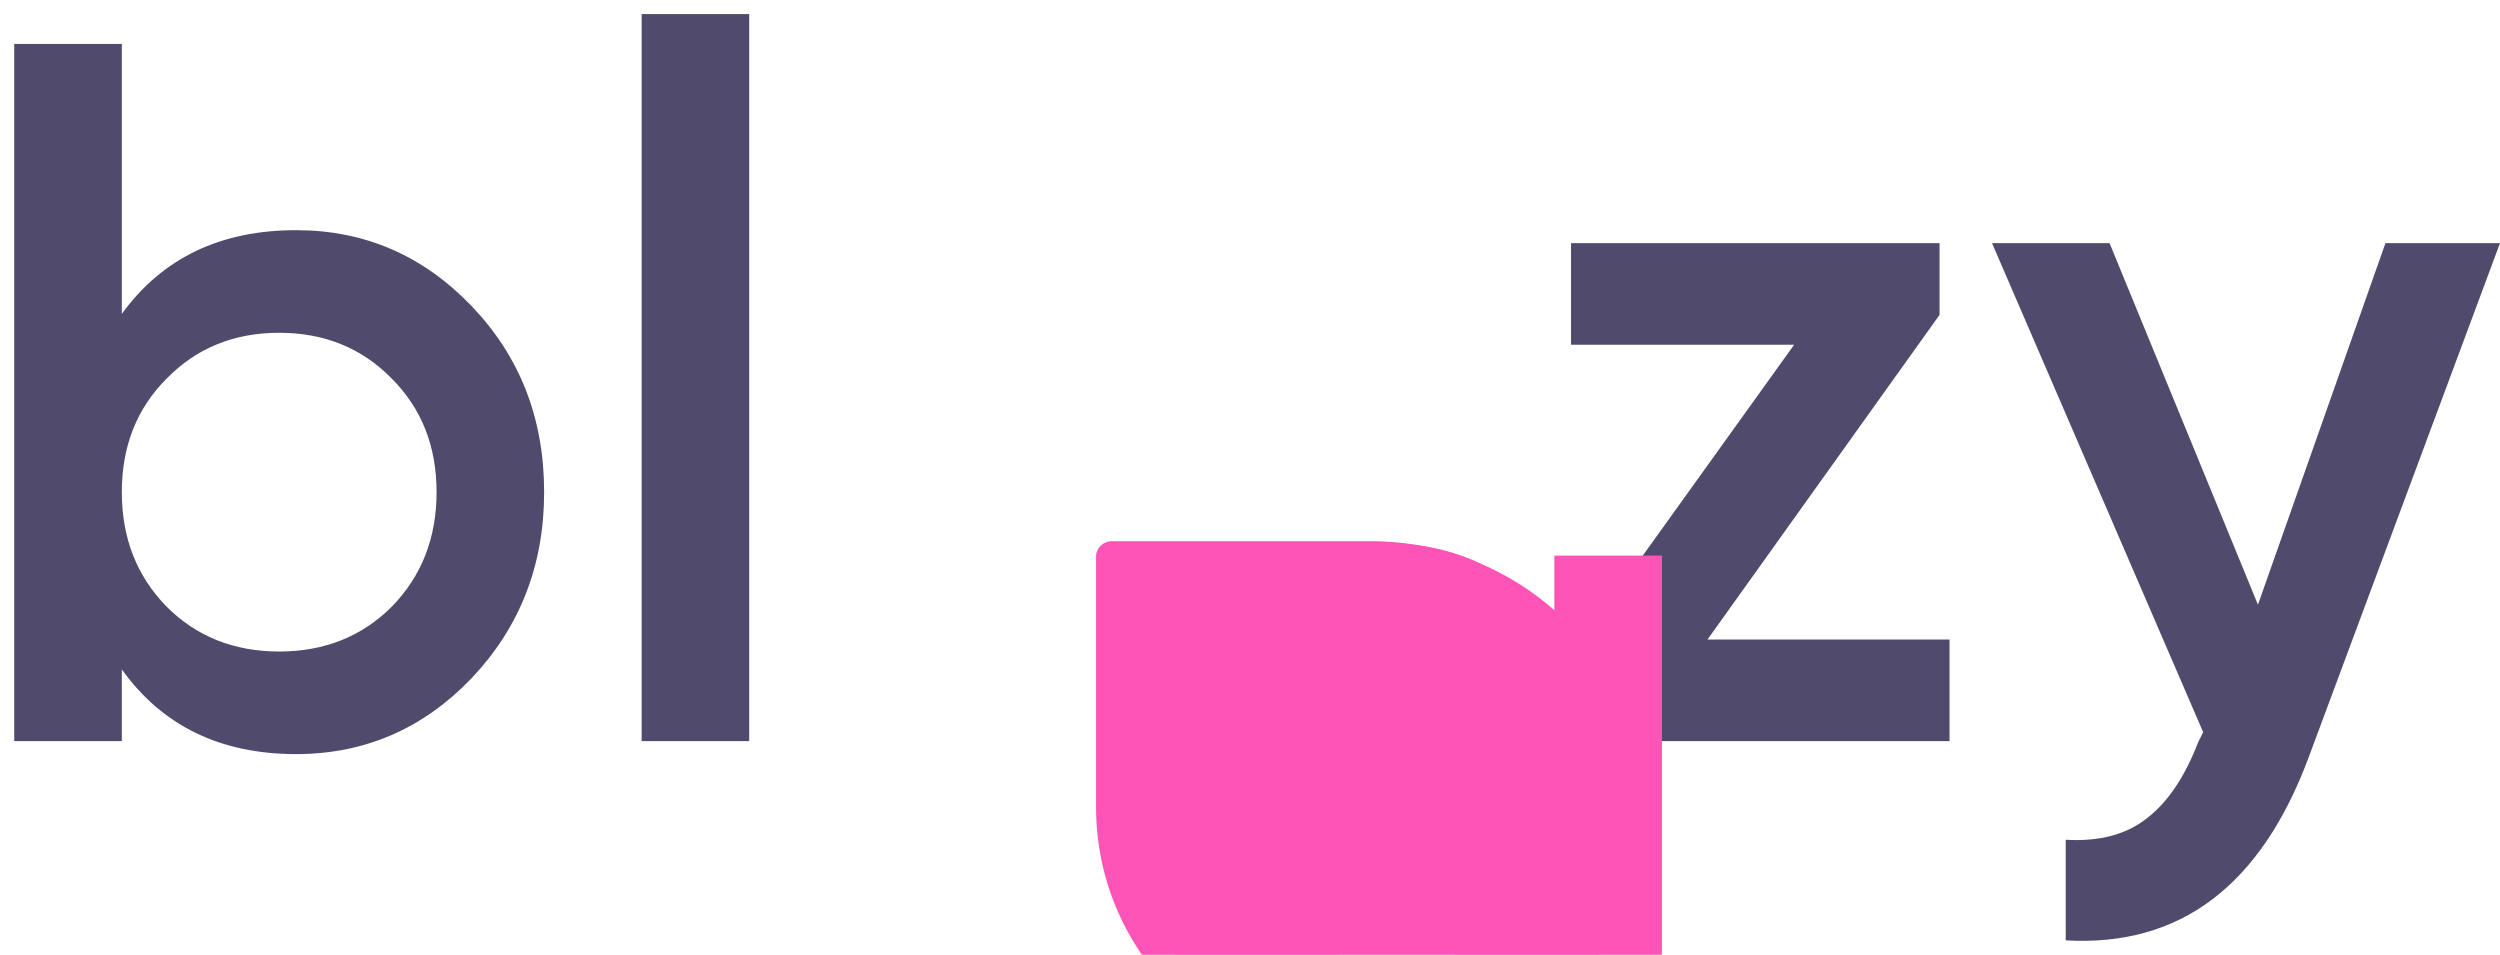 <?xml version="1.0" encoding="UTF-8"?> <svg xmlns="http://www.w3.org/2000/svg" width="144" height="55" viewBox="0 0 144 55" fill="none"> <path fill-rule="evenodd" clip-rule="evenodd" d="M36.958 0.809V42.69H43.154V0.809H36.958ZM27.154 17.619C24.362 14.712 20.996 13.258 17.057 13.258C12.696 13.258 9.35 14.865 7.017 18.078V2.53H0.82V42.69H7.017V38.559C9.35 41.811 12.696 43.436 17.057 43.436C20.996 43.436 24.362 41.983 27.154 39.076C29.946 36.131 31.342 32.555 31.342 28.347C31.342 24.102 29.946 20.526 27.154 17.619ZM16.081 37.527C13.48 37.527 11.319 36.666 9.598 34.945C7.877 33.186 7.017 30.986 7.017 28.347C7.017 25.708 7.877 23.528 9.598 21.807C11.319 20.047 13.48 19.168 16.081 19.168C18.682 19.168 20.843 20.047 22.564 21.807C24.286 23.528 25.146 25.708 25.146 28.347C25.146 30.986 24.286 33.186 22.564 34.945C20.843 36.666 18.682 37.527 16.081 37.527ZM112.293 36.838H98.351L111.719 18.135V14.004H90.491V19.856H103.343L89.917 38.559V42.69H112.293V36.838ZM144 14.004H137.402L130.058 34.83L121.51 14.004H114.74L126.903 42.174L126.616 42.747C125.851 44.736 124.876 46.19 123.69 47.108C122.504 48.064 120.936 48.484 118.985 48.37V54.164C125.564 54.547 130.23 51.028 132.984 43.608L144 14.004Z" fill="#504B6C"></path> <g filter="url(#filter0_i_609_406)"> <path d="M51.133 14.043V28.503C51.133 37.092 58.402 44.026 67.305 43.834C75.705 43.643 82.561 36.97 82.723 28.817C82.813 24.461 81.018 20.506 78.092 17.667C75.238 14.897 71.29 13.172 66.928 13.172H52.03C51.546 13.172 51.133 13.573 51.133 14.043Z" fill="#FF54B7"></path> <path d="M77.531 14.004H83.727V42.69H77.531V38.559C75.198 41.81 71.851 43.436 67.491 43.436C63.551 43.436 60.185 41.982 57.393 39.075C54.601 36.13 53.205 32.554 53.205 28.347C53.205 24.101 54.601 20.525 57.393 17.618C60.185 14.711 63.551 13.258 67.491 13.258C71.851 13.258 75.198 14.864 77.531 18.077V14.004ZM61.983 34.944C63.704 36.666 65.865 37.526 68.466 37.526C71.067 37.526 73.228 36.666 74.949 34.944C76.67 33.185 77.531 30.986 77.531 28.347C77.531 25.708 76.67 23.527 74.949 21.806C73.228 20.047 71.067 19.167 68.466 19.167C65.865 19.167 63.704 20.047 61.983 21.806C60.262 23.527 59.401 25.708 59.401 28.347C59.401 30.986 60.262 33.185 61.983 34.944Z" fill="#FF54B7"></path> </g> <defs> <filter id="filter0_i_609_406" x="51.133" y="13.172" width="44.594" height="48.666" filterUnits="userSpaceOnUse" color-interpolation-filters="sRGB"> <feFlood flood-opacity="0" result="BackgroundImageFix"></feFlood> <feBlend mode="normal" in="SourceGraphic" in2="BackgroundImageFix" result="shape"></feBlend> <feColorMatrix in="SourceAlpha" type="matrix" values="0 0 0 0 0 0 0 0 0 0 0 0 0 0 0 0 0 0 127 0" result="hardAlpha"></feColorMatrix> <feOffset dx="12" dy="18"></feOffset> <feGaussianBlur stdDeviation="10.5"></feGaussianBlur> <feComposite in2="hardAlpha" operator="arithmetic" k2="-1" k3="1"></feComposite> <feColorMatrix type="matrix" values="0 0 0 0 1 0 0 0 0 1 0 0 0 0 1 0 0 0 0.25 0"></feColorMatrix> <feBlend mode="normal" in2="shape" result="effect1_innerShadow_609_406"></feBlend> </filter> </defs> </svg> 